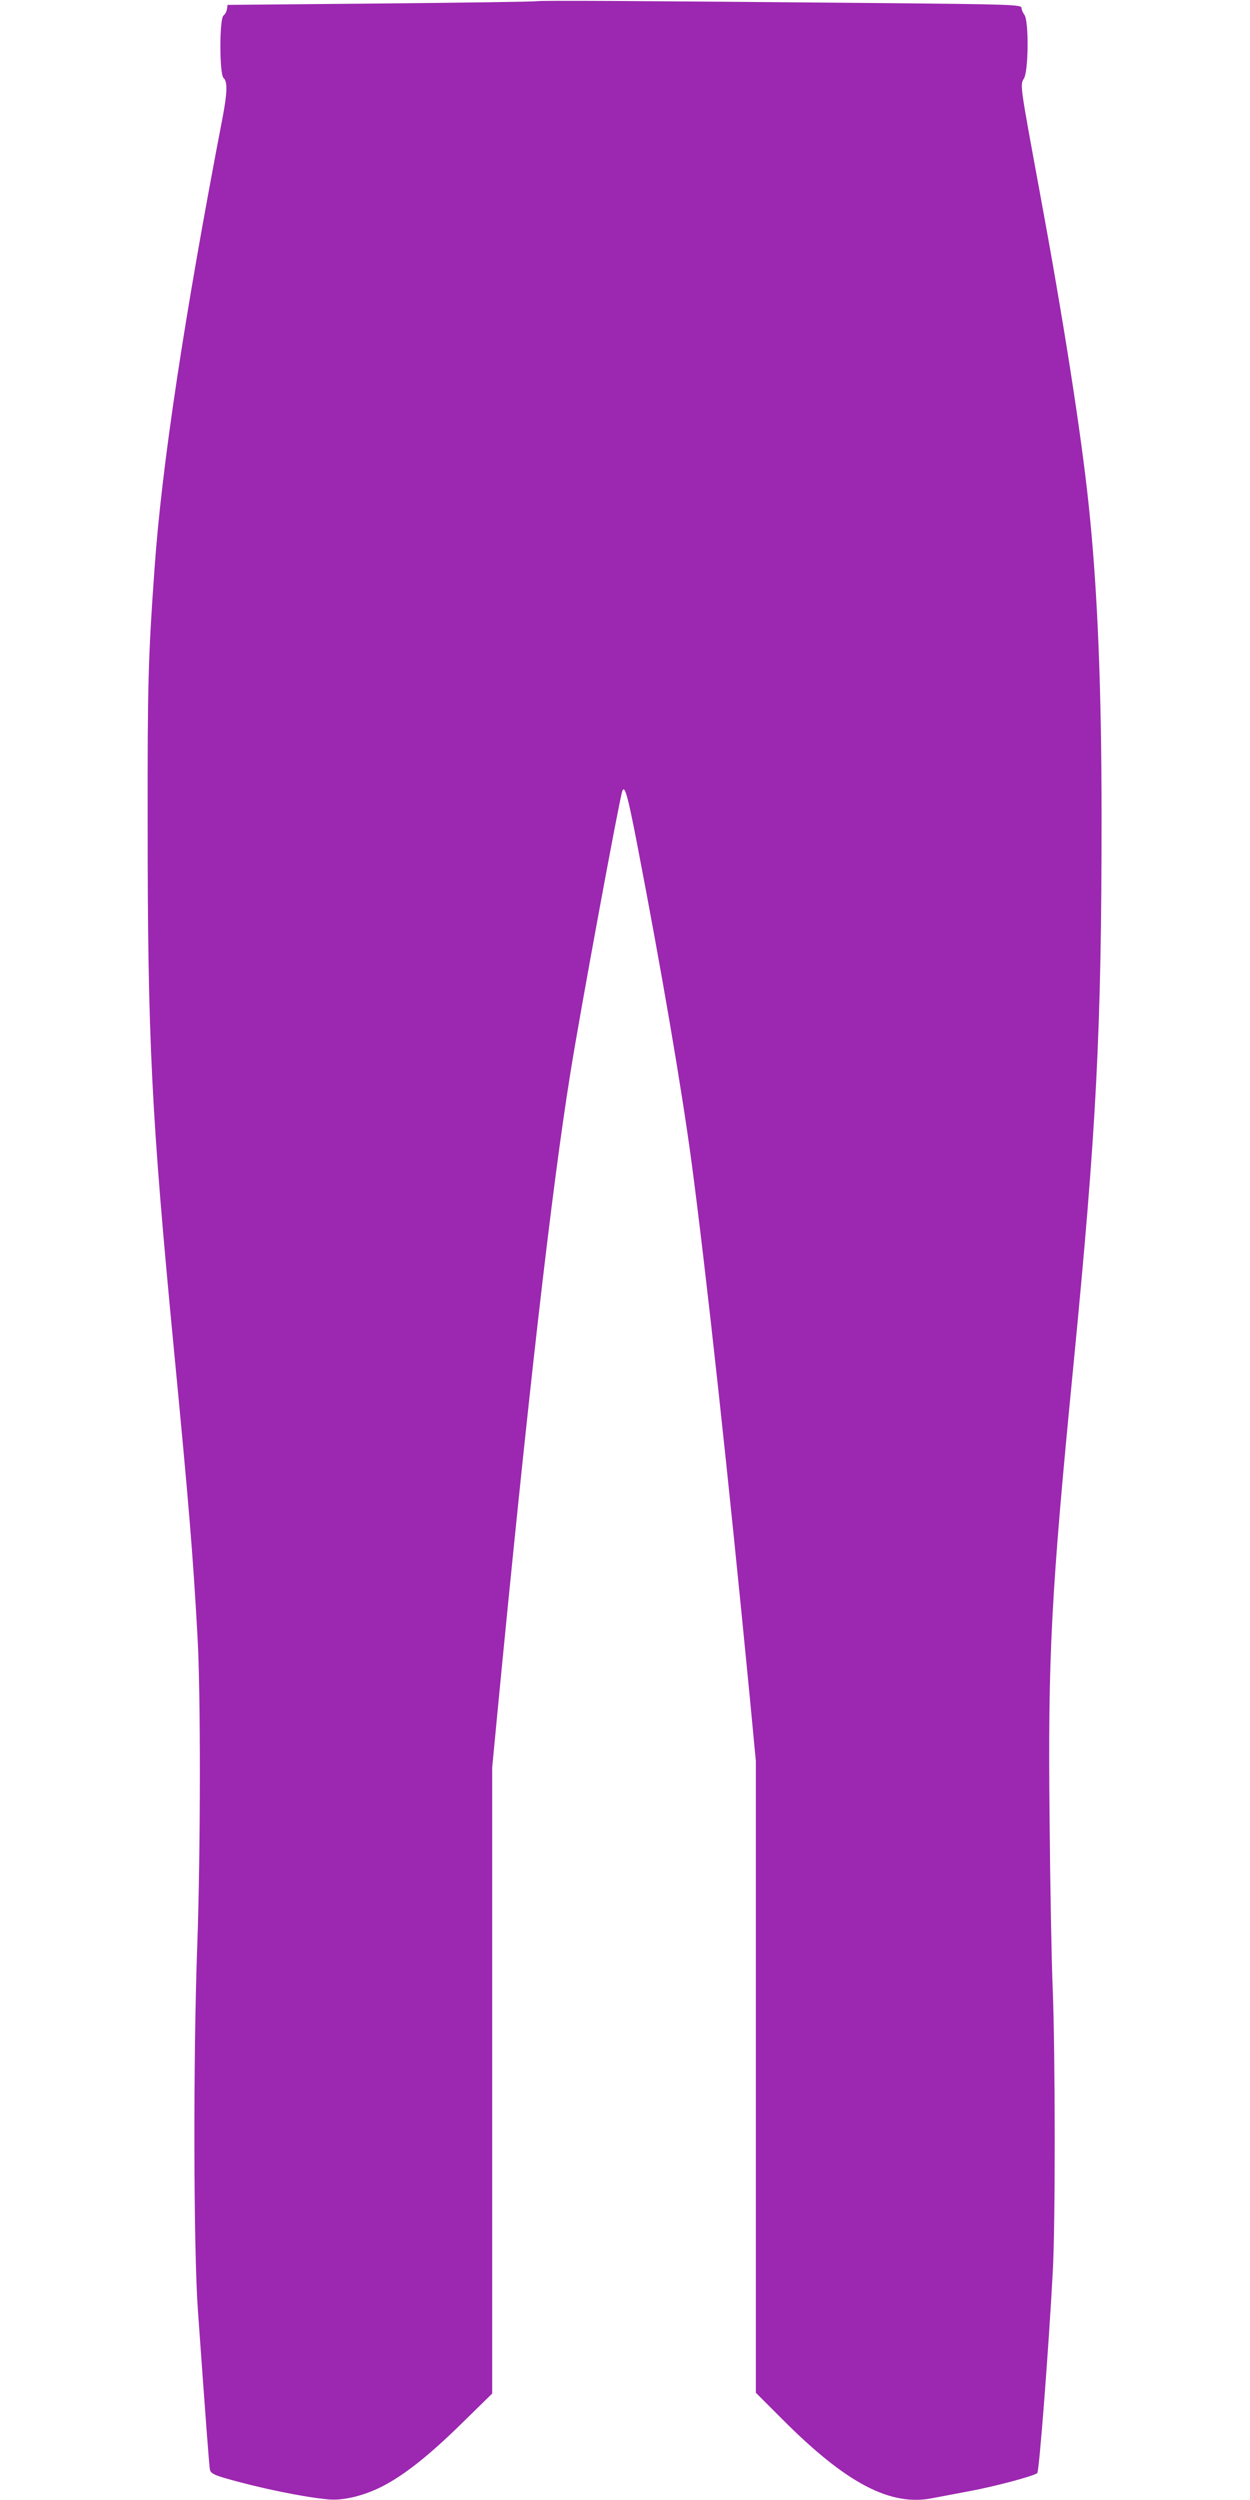 <?xml version="1.0" standalone="no"?>
<!DOCTYPE svg PUBLIC "-//W3C//DTD SVG 20010904//EN"
 "http://www.w3.org/TR/2001/REC-SVG-20010904/DTD/svg10.dtd">
<svg version="1.0" xmlns="http://www.w3.org/2000/svg"
 width="640pt" height="1280pt" viewBox="0 0 640 1280"
 preserveAspectRatio="xMidYMid meet">
<g transform="translate(0,1280) scale(0.1,-0.1)"
fill="#9c27b0" stroke="none">
<path d="M2750 12794 c-19 -3 -384 -8 -810 -12 l-775 -7 -3 -22 c-2 -12 -10
-27 -18 -33 -21 -18 -21 -302 1 -320 20 -17 19 -74 -5 -200 -196 -1019 -313
-1792 -349 -2315 -32 -444 -36 -592 -35 -1295 0 -1120 19 -1496 134 -2695 76
-789 98 -1053 121 -1470 17 -287 16 -1106 -1 -1585 -21 -573 -19 -1557 3
-1865 42 -590 58 -801 62 -821 4 -16 21 -26 77 -42 176 -51 405 -98 530 -109
76 -7 183 19 278 68 113 59 238 158 407 324 l153 150 0 1602 0 1603 25 262
c155 1613 279 2697 376 3298 50 314 250 1397 265 1439 12 35 28 -22 75 -265
126 -653 228 -1251 279 -1629 77 -578 191 -1628 300 -2756 l30 -316 0 -1617 0
-1617 133 -133 c329 -331 557 -451 774 -406 26 5 110 21 185 35 131 24 336 79
349 93 10 10 59 650 79 1027 14 244 13 1108 0 1450 -6 138 -13 525 -16 860 -9
851 7 1160 122 2335 118 1211 144 1715 144 2805 0 671 -21 1175 -66 1600 -38
364 -128 939 -250 1599 -103 560 -102 550 -81 585 23 40 25 295 2 325 -8 11
-15 27 -15 36 0 16 -56 18 -697 24 -1322 12 -1748 14 -1783 10z"/>
</g>
</svg>
